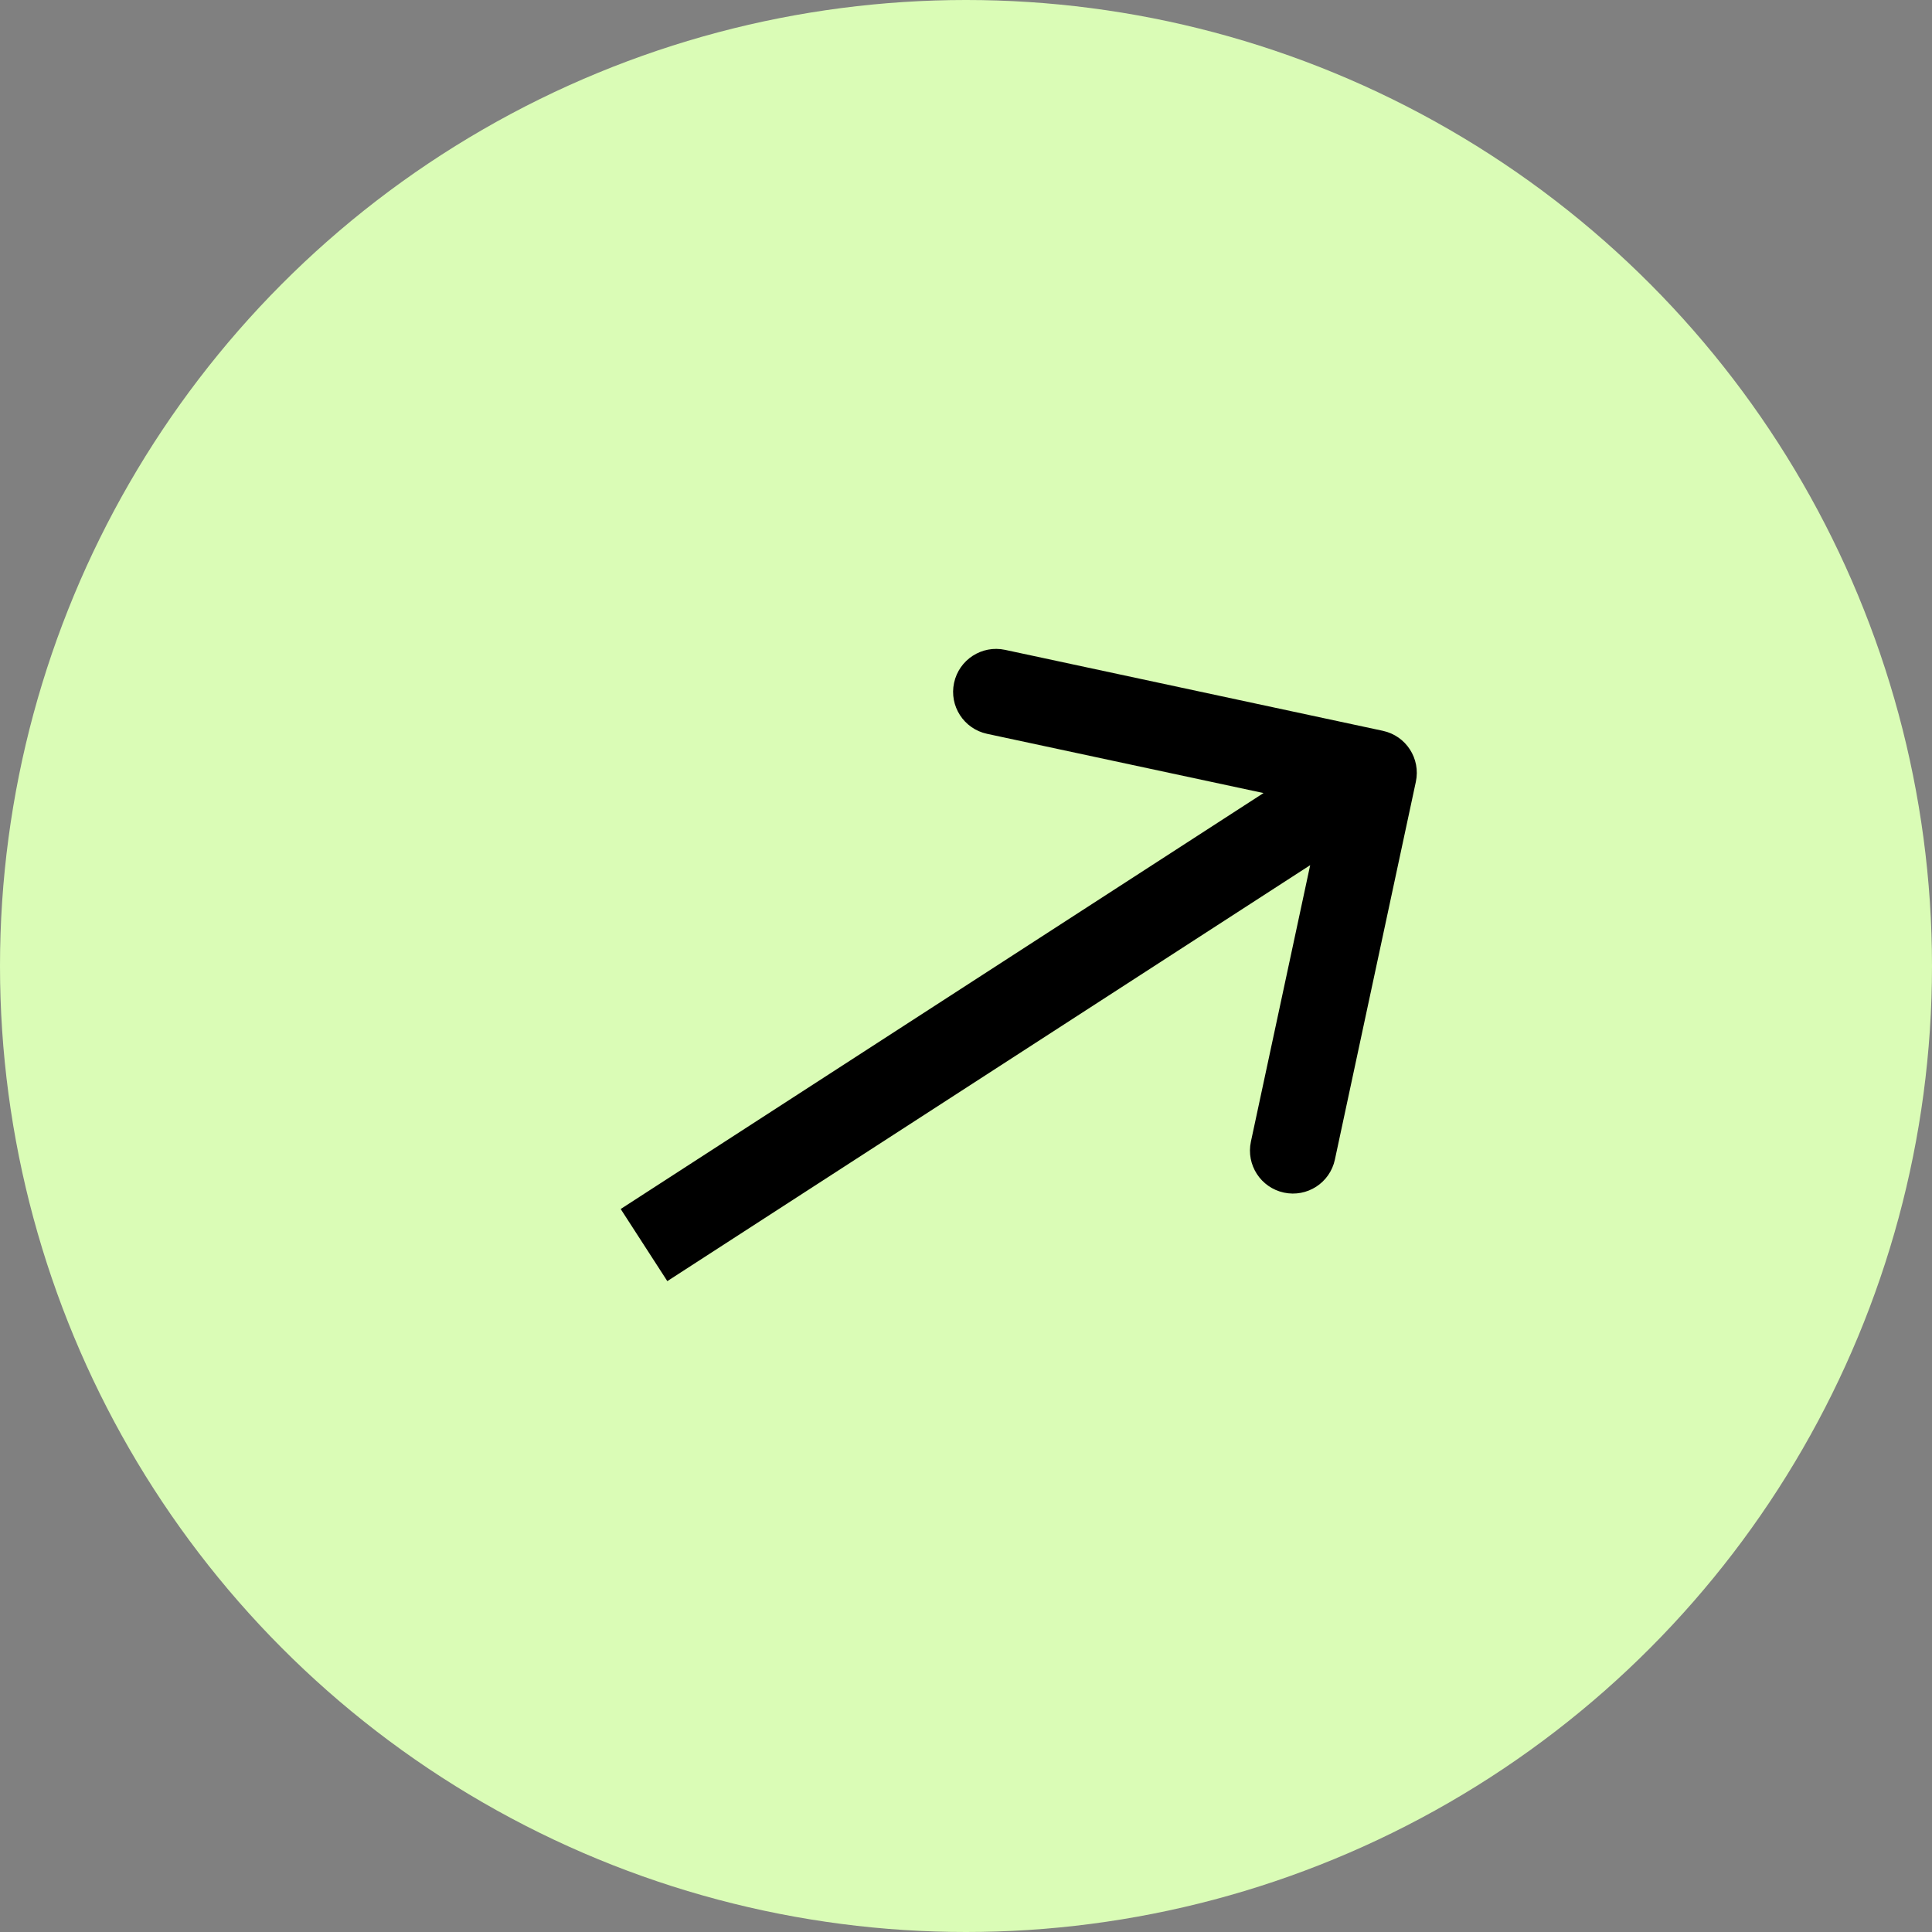 <?xml version="1.0" encoding="UTF-8"?> <svg xmlns="http://www.w3.org/2000/svg" width="45" height="45" viewBox="0 0 45 45" fill="none"><rect x="0" y="0" width="45" height="45" fill="#808080" stroke="none"/><circle cx="22.5" cy="22.5" r="22.5" fill="#DAFCB6"></circle><path d="M32.978 18.209C33.093 17.669 32.75 17.138 32.209 17.022L23.409 15.136C22.869 15.021 22.338 15.365 22.222 15.905C22.106 16.445 22.45 16.976 22.99 17.092L30.813 18.768L29.136 26.591C29.021 27.131 29.365 27.662 29.905 27.778C30.445 27.894 30.976 27.55 31.092 27.01L32.978 18.209ZM15.543 29.84L32.543 18.84L31.457 17.16L14.457 28.16L15.543 29.84Z" fill="black"></path></svg> 